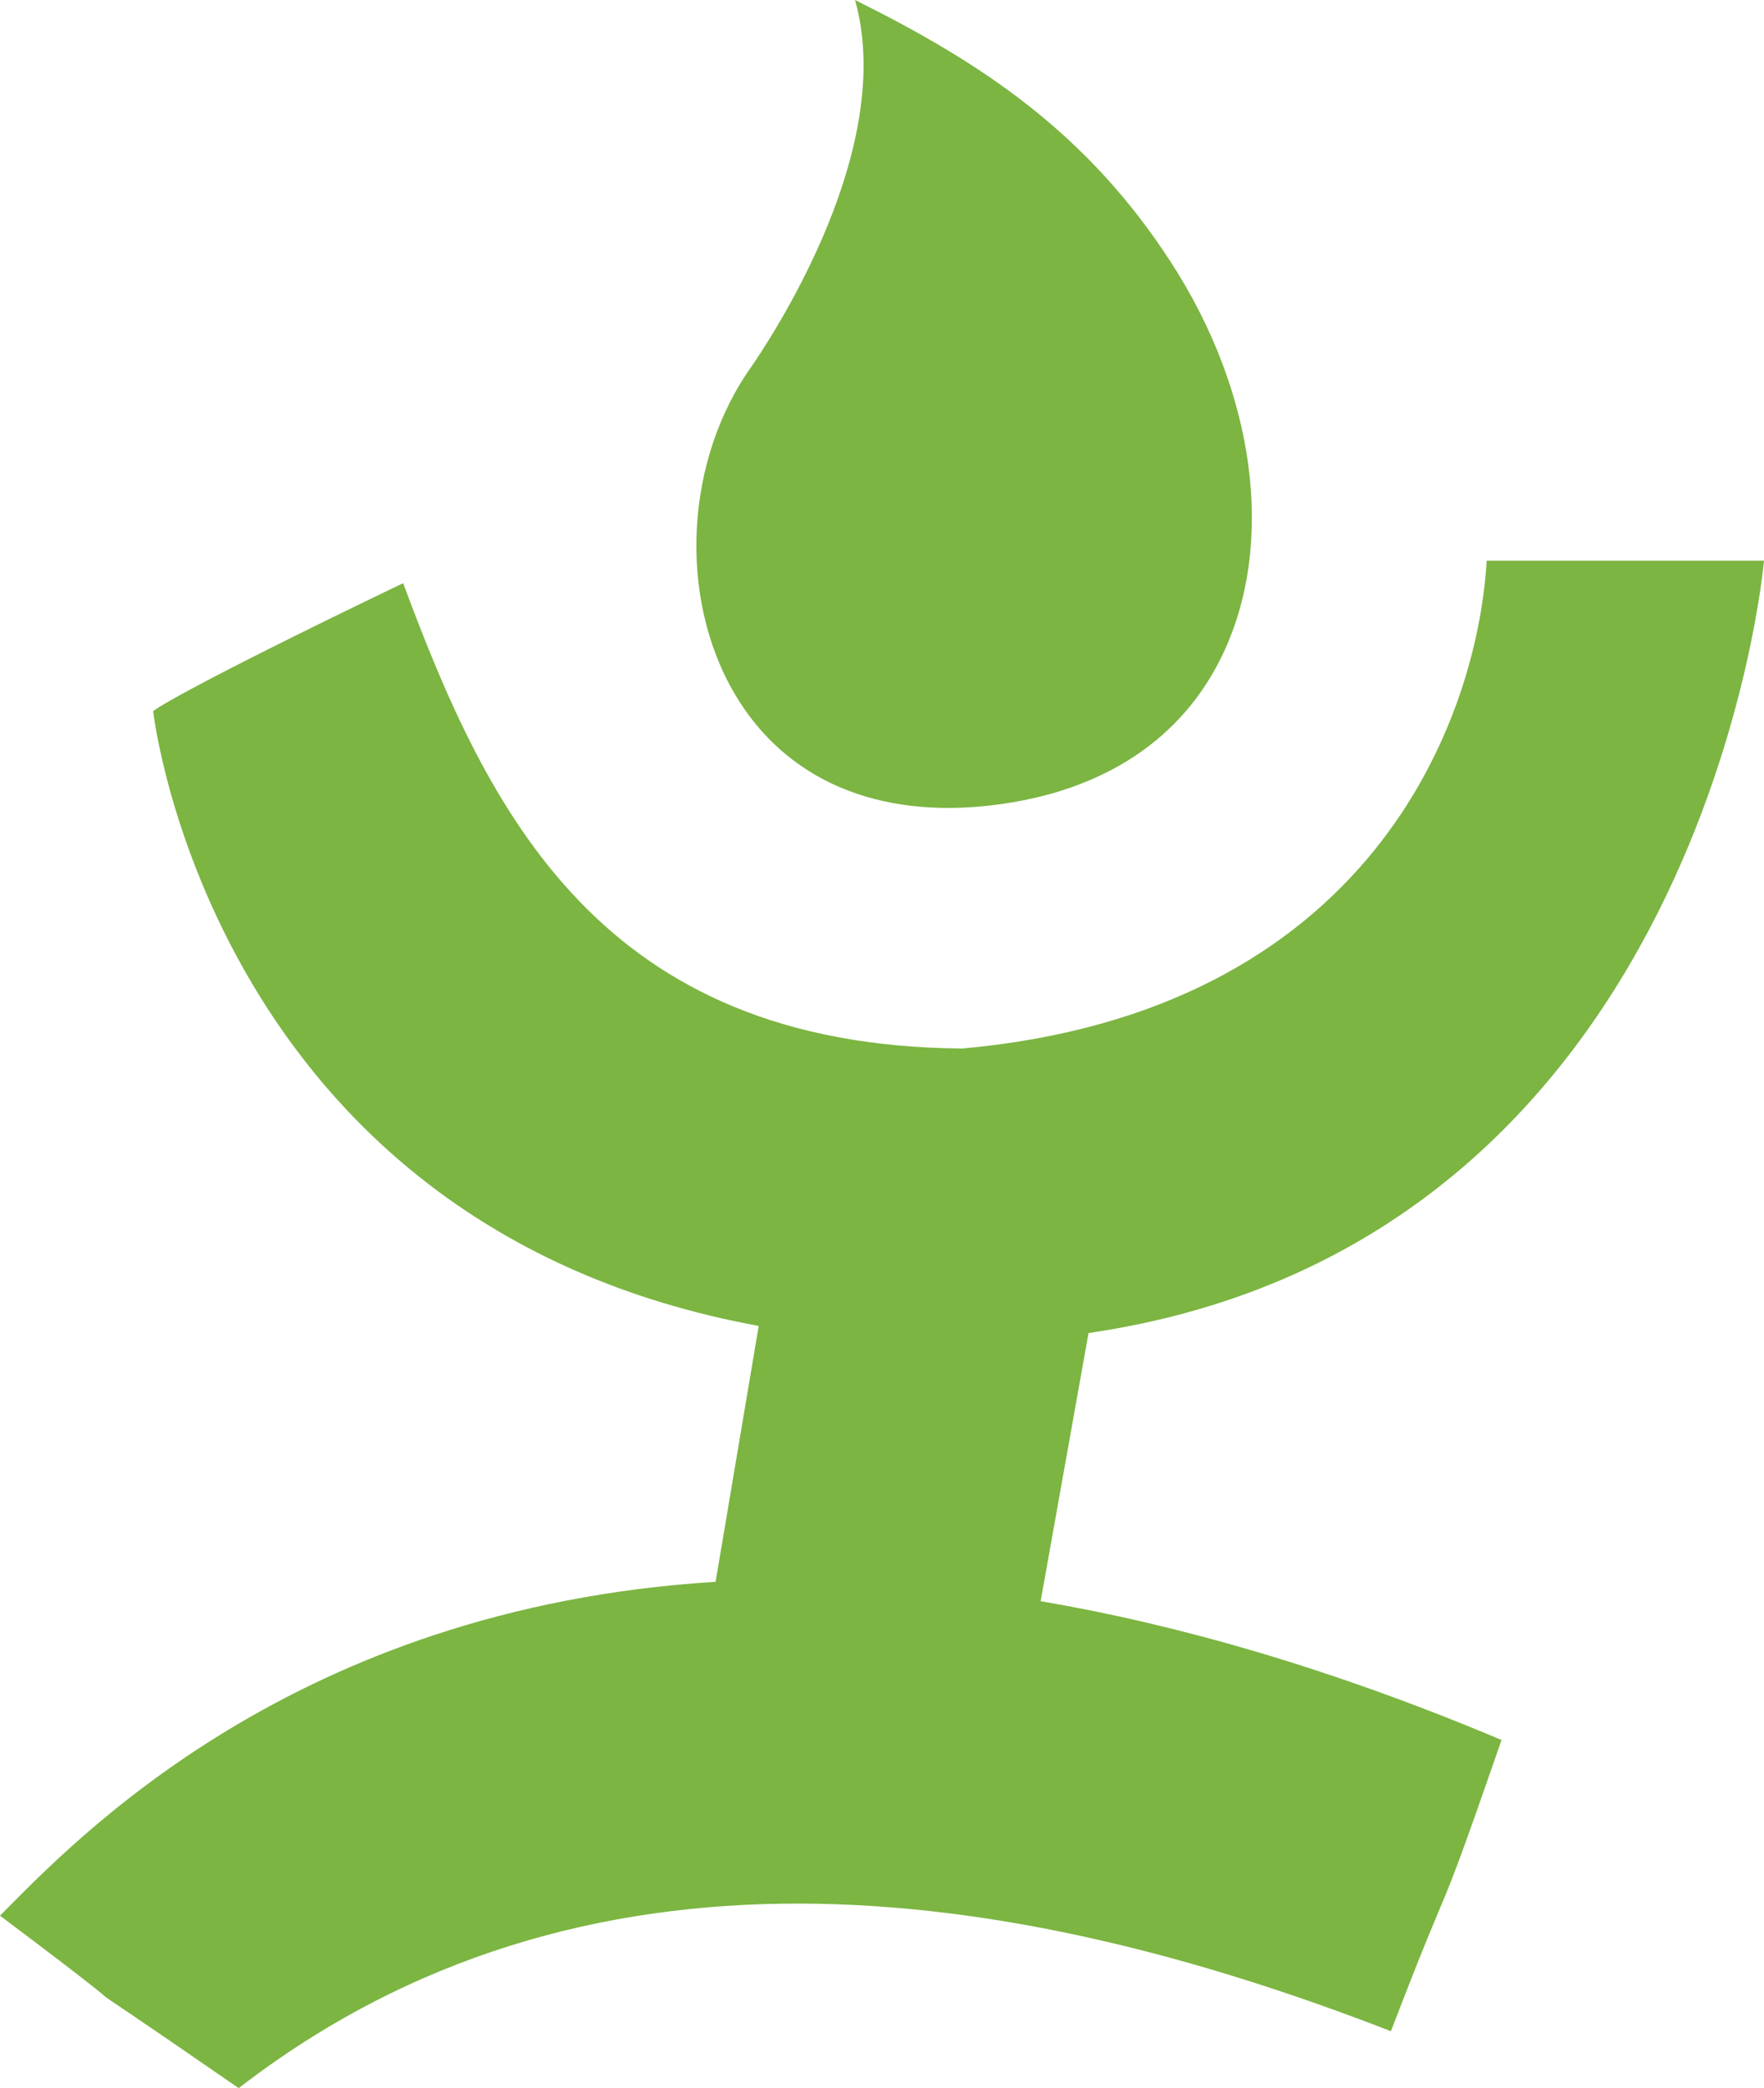 <svg xmlns="http://www.w3.org/2000/svg" viewBox="0 0 641.19 758.96"><defs><style>.cls-1{fill:#7cb542;}</style></defs><title>Fichier 1</title><g id="Calque_2" data-name="Calque 2"><g id="Calque_1-2" data-name="Calque 1"><path class="cls-1" d="M540.39,203.78c-3.42,58.41-42.63,164-190.62,177.32-131.51-1-172.31-85.82-203.23-169.14-83.58,40.18-90.88,46.5-90.88,46.5.07.62,21.3,187,220.12,223.47l-15.67,93C106.38,584.42,26.82,669.28,0,696.28c74.58,56-.91,2.11,86.76,62.68,125.44-96.85,278.61-75.12,418.82-20.69,25-65.18,14.3-31.08,40.21-105.85-61.73-26-117.37-41.89-167.53-50.45l17.41-97.46C619.93,451.8,641.19,203.78,641.19,203.78Z"/><path class="cls-1" d="M310.8,0c14,50-23.31,111.91-37,132.32l-.2.28c-24.62,34-27.36,84.28-6.51,119.66,18.4,31.21,51.8,45.54,94.06,40.36,40-4.9,69-24.1,83.62-55.49,18.8-40.25,11.45-94.61-19.19-141.88S356.62,22.76,310.8,0Z"/></g></g></svg>